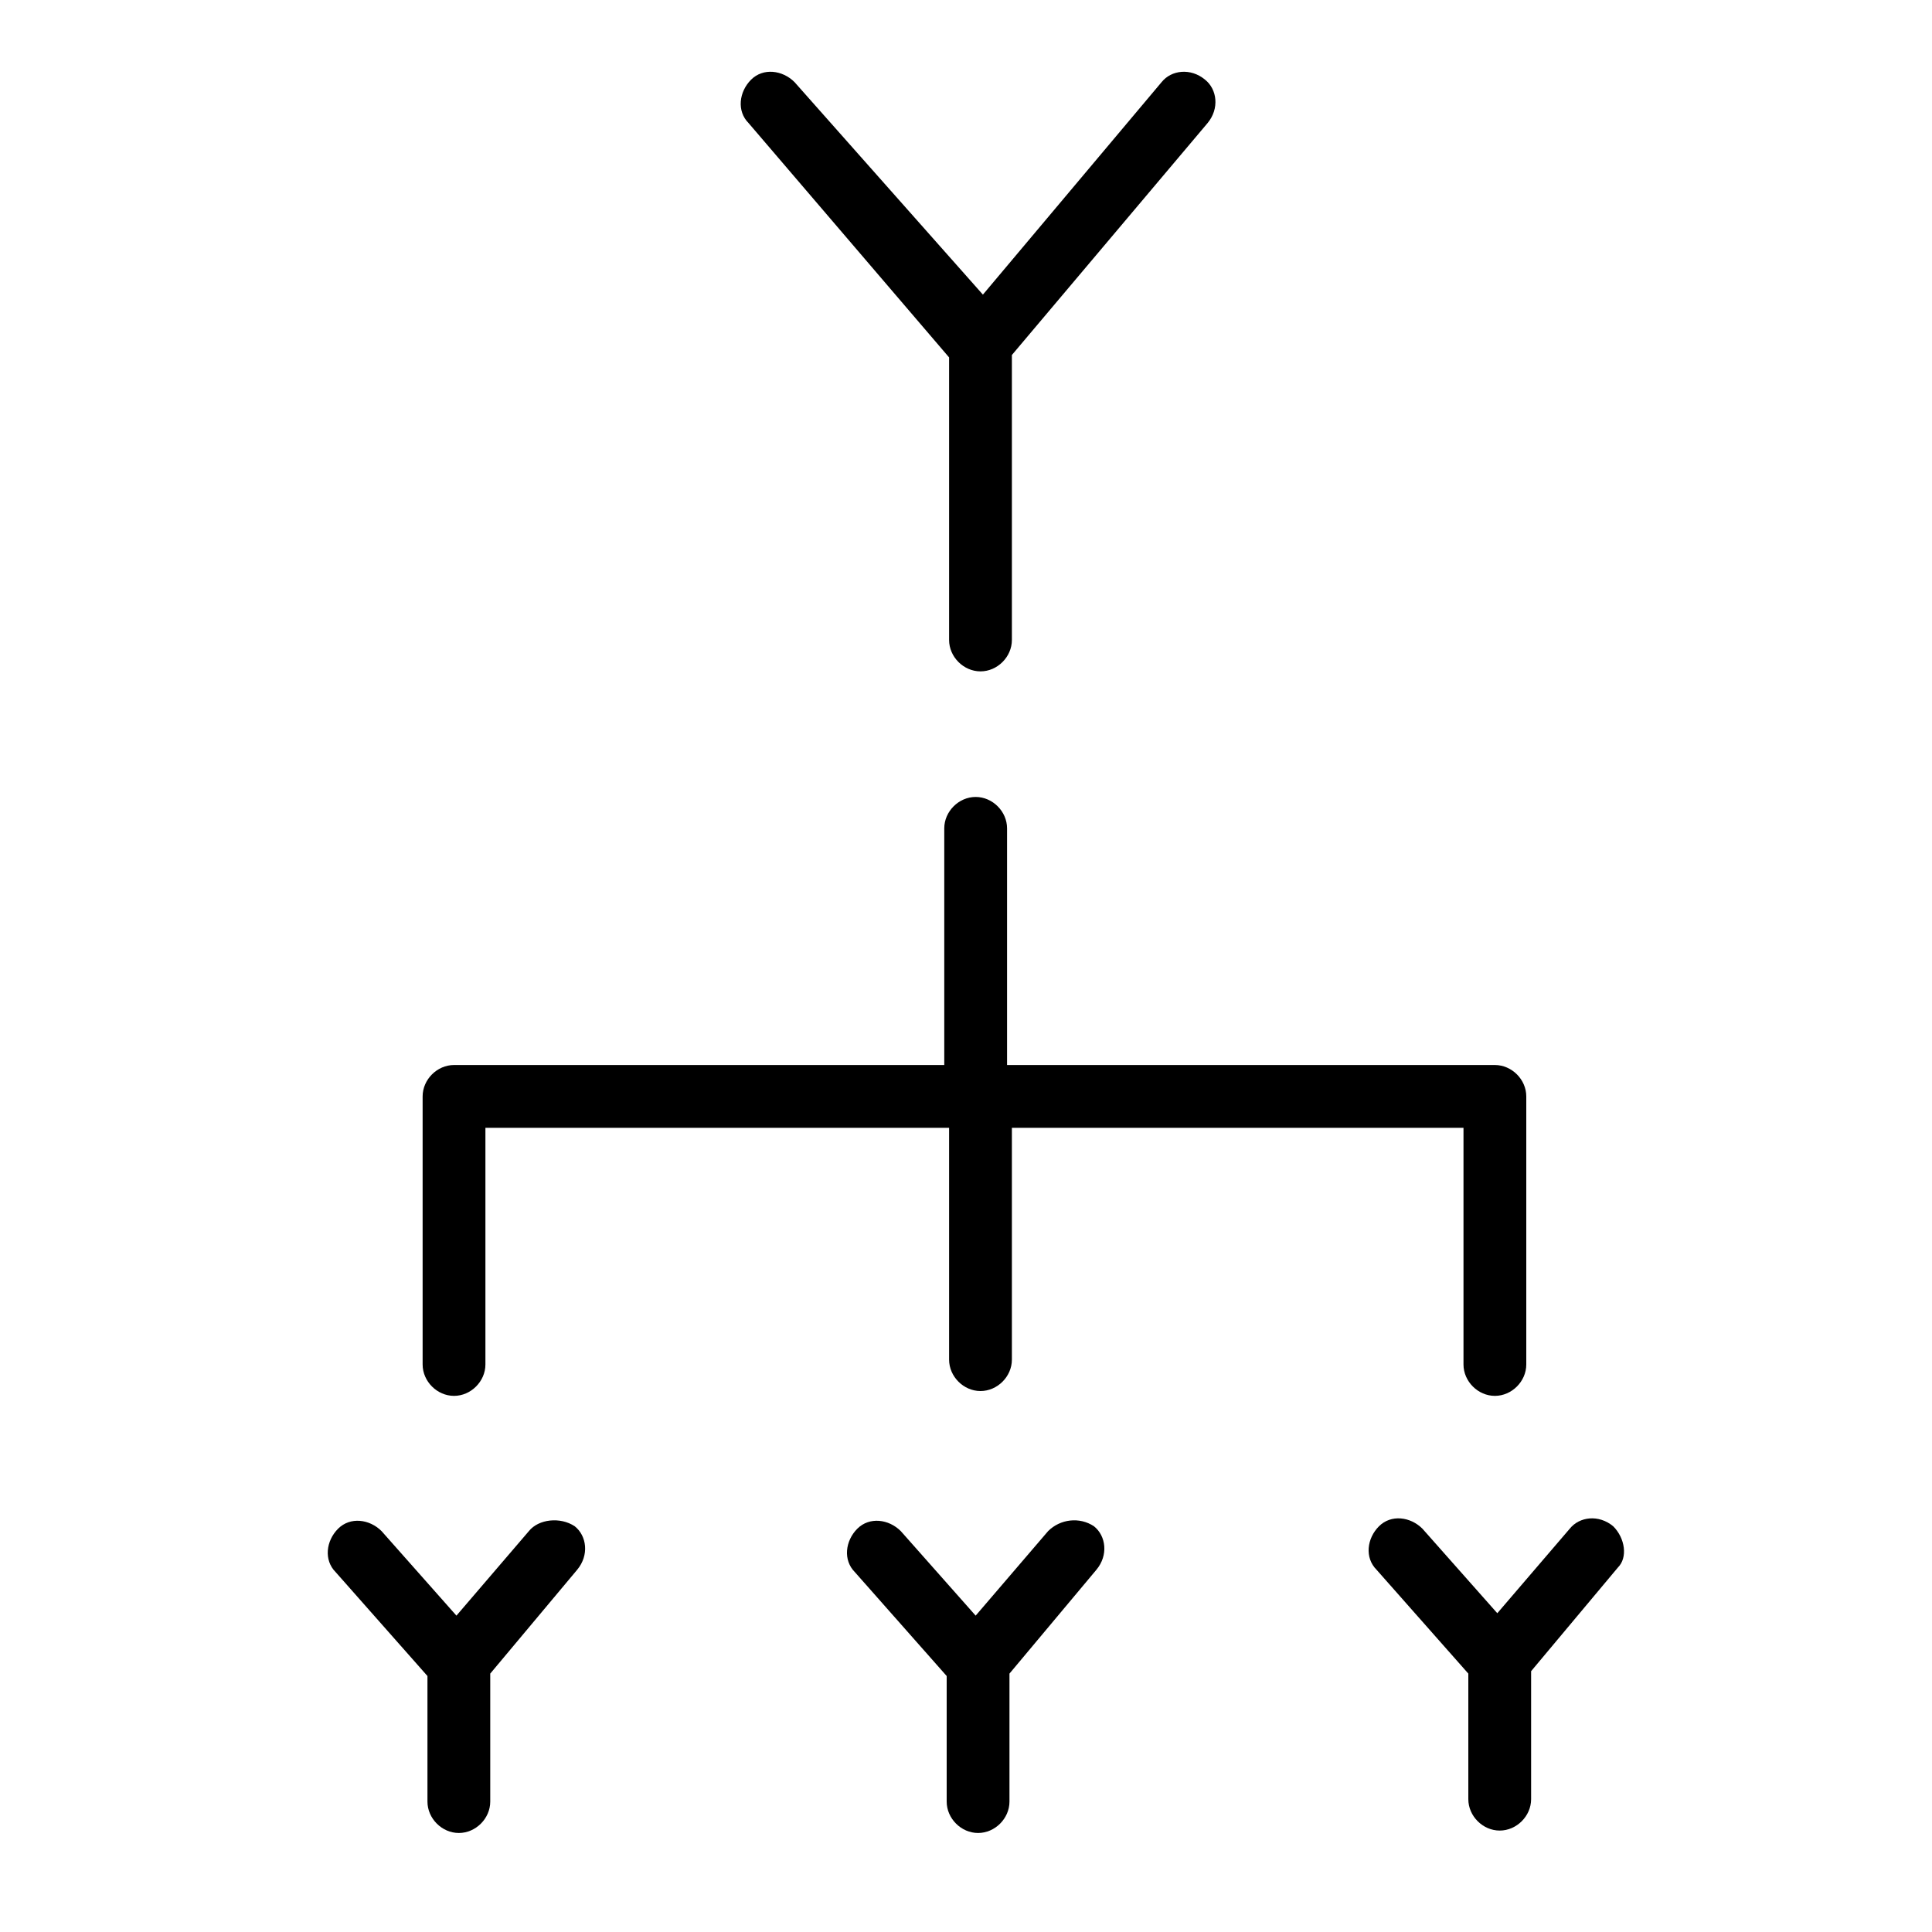 <?xml version="1.0" encoding="utf-8"?>
<!-- Generator: Adobe Illustrator 27.0.1, SVG Export Plug-In . SVG Version: 6.00 Build 0)  -->
<svg version="1.1" id="Layer_1" xmlns="http://www.w3.org/2000/svg" xmlns:xlink="http://www.w3.org/1999/xlink" x="0px" y="0px"
	 viewBox="0 0 80 80" style="enable-background:new 0 0 80 80;" xml:space="preserve">
<g id="Text">
</g>
<g id="Icons">
	<g>
		<path d="M66.8,63.2c-0.6-0.5-1.4-0.4-1.8,0.1l-3,3.5l-3.1-3.5c-0.5-0.5-1.3-0.6-1.8-0.1c-0.5,0.5-0.6,1.3-0.1,1.8l3.8,4.3v5.2
			c0,0.7,0.6,1.3,1.3,1.3c0.7,0,1.3-0.6,1.3-1.3v-5.3l3.6-4.3C67.4,64.5,67.3,63.7,66.8,63.2z"/>
		<path d="M43.4,63.4l-3,3.5l-3.1-3.5c-0.5-0.5-1.3-0.6-1.8-0.1c-0.5,0.5-0.6,1.3-0.1,1.8l3.8,4.3v5.2c0,0.7,0.6,1.3,1.3,1.3
			c0.7,0,1.3-0.6,1.3-1.3v-5.3l3.6-4.3c0.5-0.6,0.4-1.4-0.1-1.8C44.7,62.8,43.9,62.9,43.4,63.4z"/>
		<path d="M21.9,63.4l-3,3.5l-3.1-3.5c-0.5-0.5-1.3-0.6-1.8-0.1c-0.5,0.5-0.6,1.3-0.1,1.8l3.8,4.3v5.2c0,0.7,0.6,1.3,1.3,1.3
			c0.7,0,1.3-0.6,1.3-1.3v-5.3l3.6-4.3c0.5-0.6,0.4-1.4-0.1-1.8C23.2,62.8,22.3,62.9,21.9,63.4z"/>
		<path d="M18.8,57.8c0.7,0,1.3-0.6,1.3-1.3v-9.8h19.2v9.6c0,0.7,0.6,1.3,1.3,1.3c0.7,0,1.3-0.6,1.3-1.3v-9.6h18.7v9.8
			c0,0.7,0.6,1.3,1.3,1.3c0.7,0,1.3-0.6,1.3-1.3V45.4c0-0.7-0.6-1.3-1.3-1.3H41.7v-9.8c0-0.7-0.6-1.3-1.3-1.3
			c-0.7,0-1.3,0.6-1.3,1.3v9.8H18.8c-0.7,0-1.3,0.6-1.3,1.3v11.1C17.5,57.2,18.1,57.8,18.8,57.8z"/>
		<path d="M39.3,14.8v11.7c0,0.7,0.6,1.3,1.3,1.3s1.3-0.6,1.3-1.3V14.7L50,5.1c0.5-0.6,0.4-1.4-0.1-1.8c-0.6-0.5-1.4-0.4-1.8,0.1
			l-7.4,8.8l-7.8-8.8c-0.5-0.5-1.3-0.6-1.8-0.1s-0.6,1.3-0.1,1.8L39.3,14.8z"/>
	</g>
</g>
</svg>
